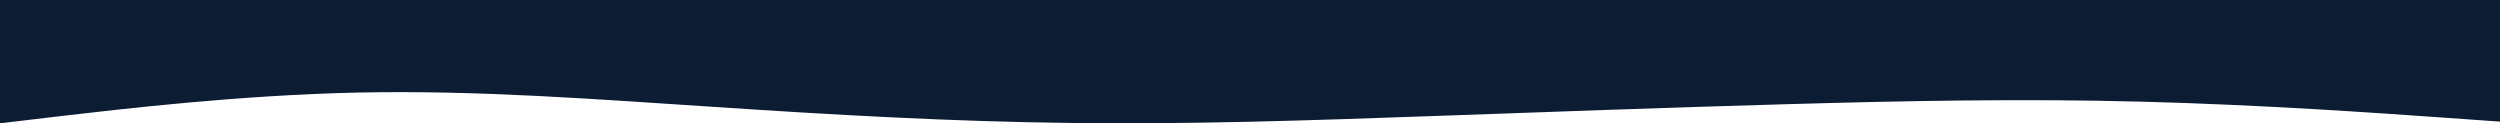 <svg preserveAspectRatio="none" xmlns="http://www.w3.org/2000/svg" width="1480" height="73"><path data-name="Path 4479" d="m1480 72-35.356-2.5c-35.355-2.5-106.067-7.5-176.449-9.3-70.547-1.9-140.6-.5-211.147 1.5-70.382 2-141.093 4.6-211.476 7.1-70.547 2.5-140.6 4.9-211.147 4-70.382-.8-141.093-4.8-211.475-9.5-70.547-4.6-140.6-10-211.147-8.5-70.382 1.5-141.093 9.9-176.449 14L0 73V0h1480Z" fill="#0c1c33"/></svg>